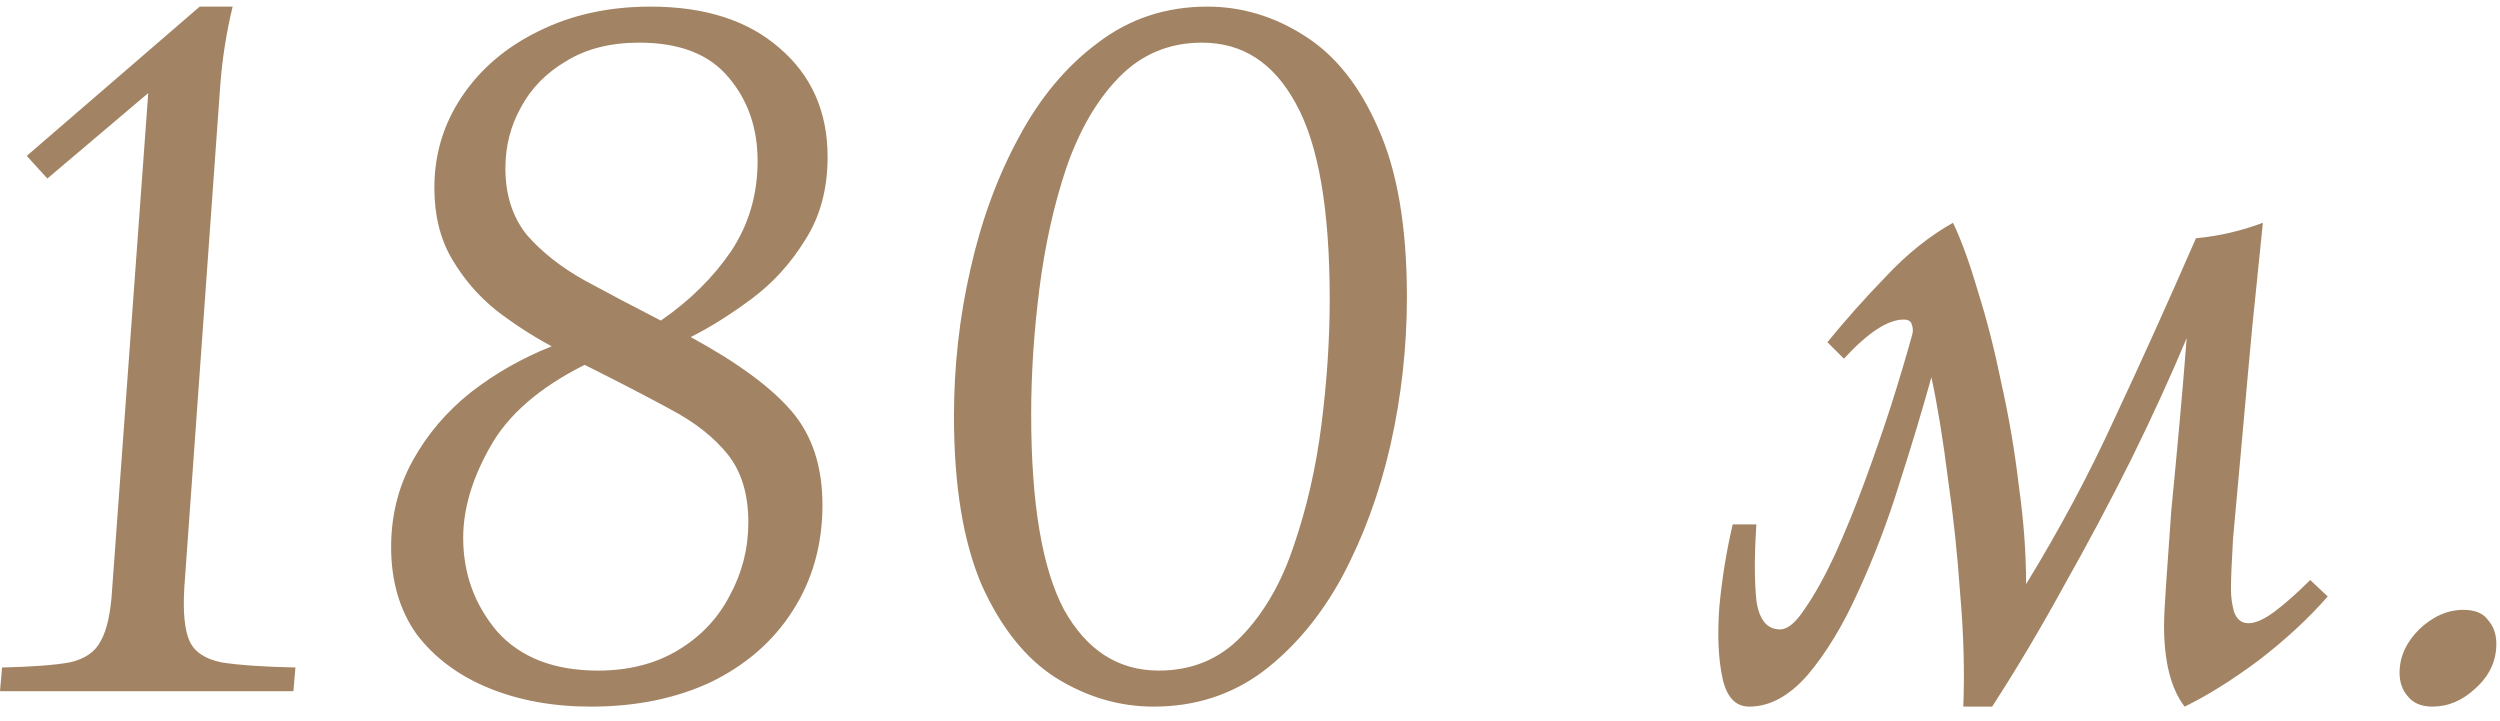<?xml version="1.0" encoding="UTF-8"?> <svg xmlns="http://www.w3.org/2000/svg" width="170" height="49" viewBox="0 0 170 49" fill="none"><path d="M5.21541e-08 47L0.14 45.39C2.193 45.343 3.733 45.227 4.76 45.04C5.787 44.807 6.487 44.317 6.86 43.57C7.28 42.823 7.537 41.633 7.63 40L10.08 6.33L3.22 12.14L1.82 10.6L13.58 0.45H15.82C15.4 2.177 15.12 3.95 14.98 5.77L12.53 40C12.437 41.633 12.553 42.823 12.88 43.57C13.207 44.317 13.93 44.807 15.05 45.04C16.217 45.227 17.897 45.343 20.09 45.39L19.95 47H5.21541e-08ZM40.177 48.05C37.61 48.05 35.3 47.63 33.247 46.79C31.193 45.95 29.56 44.737 28.347 43.15C27.18 41.517 26.597 39.533 26.597 37.2C26.597 35.053 27.087 33.093 28.067 31.32C29.047 29.547 30.353 28.007 31.987 26.7C33.667 25.393 35.51 24.343 37.517 23.55C36.21 22.85 34.95 22.033 33.737 21.1C32.523 20.12 31.52 18.953 30.727 17.6C29.933 16.247 29.537 14.637 29.537 12.77C29.537 10.483 30.167 8.407 31.427 6.54C32.687 4.673 34.413 3.203 36.607 2.13C38.847 1.01 41.39 0.45 44.237 0.45C47.923 0.45 50.84 1.383 52.987 3.25C55.18 5.117 56.277 7.59 56.277 10.67C56.277 12.863 55.763 14.753 54.737 16.34C53.757 17.927 52.543 19.257 51.097 20.33C49.65 21.403 48.273 22.267 46.967 22.92C50.14 24.647 52.427 26.327 53.827 27.96C55.227 29.593 55.927 31.717 55.927 34.33C55.927 37.037 55.25 39.44 53.897 41.54C52.59 43.593 50.747 45.203 48.367 46.37C45.987 47.49 43.257 48.05 40.177 48.05ZM34.367 11.44C34.367 13.26 34.857 14.777 35.837 15.99C36.863 17.157 38.17 18.183 39.757 19.07C41.39 19.957 43.117 20.867 44.937 21.8C46.897 20.447 48.483 18.883 49.697 17.11C50.91 15.29 51.517 13.237 51.517 10.95C51.517 8.71 50.863 6.82 49.557 5.28C48.25 3.693 46.22 2.9 43.467 2.9C41.507 2.9 39.85 3.32 38.497 4.16C37.143 4.953 36.117 6.003 35.417 7.31C34.717 8.57 34.367 9.947 34.367 11.44ZM31.497 36.57C31.497 38.997 32.267 41.12 33.807 42.94C35.393 44.713 37.68 45.6 40.667 45.6C42.767 45.6 44.587 45.133 46.127 44.2C47.667 43.267 48.833 42.03 49.627 40.49C50.467 38.95 50.887 37.293 50.887 35.52C50.887 33.607 50.42 32.067 49.487 30.9C48.553 29.733 47.247 28.707 45.567 27.82C43.933 26.933 41.997 25.93 39.757 24.81C36.677 26.35 34.53 28.217 33.317 30.41C32.103 32.557 31.497 34.61 31.497 36.57ZM78.45 48.05C76.116 48.05 73.9 47.397 71.8 46.09C69.746 44.783 68.066 42.683 66.76 39.79C65.5 36.85 64.87 33.023 64.87 28.31C64.87 24.903 65.243 21.567 65.99 18.3C66.736 14.987 67.833 12 69.28 9.34C70.726 6.633 72.523 4.487 74.67 2.9C76.816 1.267 79.29 0.45 82.09 0.45C84.423 0.45 86.616 1.103 88.67 2.41C90.77 3.717 92.45 5.817 93.71 8.71C95.016 11.603 95.67 15.43 95.67 20.19C95.67 23.597 95.296 26.957 94.55 30.27C93.803 33.537 92.706 36.523 91.26 39.23C89.813 41.89 88.016 44.037 85.87 45.67C83.723 47.257 81.25 48.05 78.45 48.05ZM78.8 45.6C81.04 45.6 82.906 44.83 84.4 43.29C85.94 41.703 87.13 39.65 87.97 37.13C88.856 34.563 89.486 31.81 89.86 28.87C90.233 25.93 90.42 23.083 90.42 20.33C90.42 14.217 89.65 9.783 88.11 7.03C86.616 4.277 84.493 2.9 81.74 2.9C79.5 2.9 77.61 3.693 76.07 5.28C74.576 6.82 73.386 8.873 72.5 11.44C71.66 13.96 71.053 16.69 70.68 19.63C70.306 22.57 70.12 25.417 70.12 28.17C70.12 34.237 70.866 38.67 72.36 41.47C73.9 44.223 76.046 45.6 78.8 45.6ZM157.095 39.44L158.285 40.56C156.979 42.053 155.415 43.5 153.595 44.9C151.775 46.253 150.095 47.303 148.555 48.05C147.622 46.837 147.155 44.993 147.155 42.52C147.155 42.007 147.202 41.073 147.295 39.72C147.389 38.32 147.505 36.663 147.645 34.75C147.832 32.837 148.019 30.853 148.205 28.8C148.392 26.747 148.555 24.81 148.695 22.99C147.622 25.557 146.362 28.31 144.915 31.25C143.469 34.143 141.929 37.037 140.295 39.93C138.709 42.823 137.099 45.53 135.465 48.05H133.505C133.599 45.67 133.529 43.127 133.295 40.42C133.109 37.713 132.829 35.077 132.455 32.51C132.129 29.897 131.755 27.61 131.335 25.65C130.729 27.843 130.005 30.247 129.165 32.86C128.372 35.427 127.439 37.877 126.365 40.21C125.339 42.497 124.195 44.387 122.935 45.88C121.675 47.327 120.345 48.05 118.945 48.05C118.012 48.05 117.405 47.397 117.125 46.09C116.845 44.783 116.775 43.173 116.915 41.26C117.102 39.3 117.405 37.433 117.825 35.66H119.435C119.295 37.76 119.295 39.487 119.435 40.84C119.622 42.147 120.159 42.8 121.045 42.8C121.559 42.8 122.119 42.333 122.725 41.4C123.379 40.467 124.055 39.253 124.755 37.76C125.455 36.22 126.132 34.563 126.785 32.79C127.439 31.017 128.045 29.267 128.605 27.54C129.165 25.767 129.632 24.203 130.005 22.85C130.099 22.57 130.099 22.313 130.005 22.08C129.959 21.847 129.772 21.73 129.445 21.73C128.372 21.73 127.019 22.617 125.385 24.39L124.265 23.27C125.479 21.777 126.809 20.283 128.255 18.79C129.702 17.25 131.219 16.037 132.805 15.15C133.365 16.317 133.925 17.857 134.485 19.77C135.092 21.683 135.629 23.783 136.095 26.07C136.609 28.357 137.005 30.69 137.285 33.07C137.612 35.403 137.775 37.62 137.775 39.72C140.062 35.987 142.069 32.23 143.795 28.45C145.569 24.67 147.412 20.587 149.325 16.2C150.865 16.06 152.382 15.71 153.875 15.15C153.782 16.13 153.642 17.507 153.455 19.28C153.269 21.007 153.082 22.92 152.895 25.02C152.709 27.12 152.522 29.197 152.335 31.25C152.149 33.257 151.985 35.053 151.845 36.64C151.752 38.227 151.705 39.37 151.705 40.07C151.705 40.583 151.775 41.097 151.915 41.61C152.102 42.123 152.429 42.38 152.895 42.38C153.362 42.38 153.945 42.123 154.645 41.61C155.392 41.05 156.209 40.327 157.095 39.44ZM165.411 48.05C164.664 48.05 164.104 47.817 163.731 47.35C163.357 46.93 163.171 46.393 163.171 45.74C163.171 44.667 163.614 43.687 164.501 42.8C165.434 41.913 166.437 41.47 167.511 41.47C168.304 41.47 168.864 41.703 169.191 42.17C169.564 42.59 169.751 43.127 169.751 43.78C169.751 44.947 169.284 45.95 168.351 46.79C167.464 47.63 166.484 48.05 165.411 48.05Z" fill="#A28363"></path></svg> 
